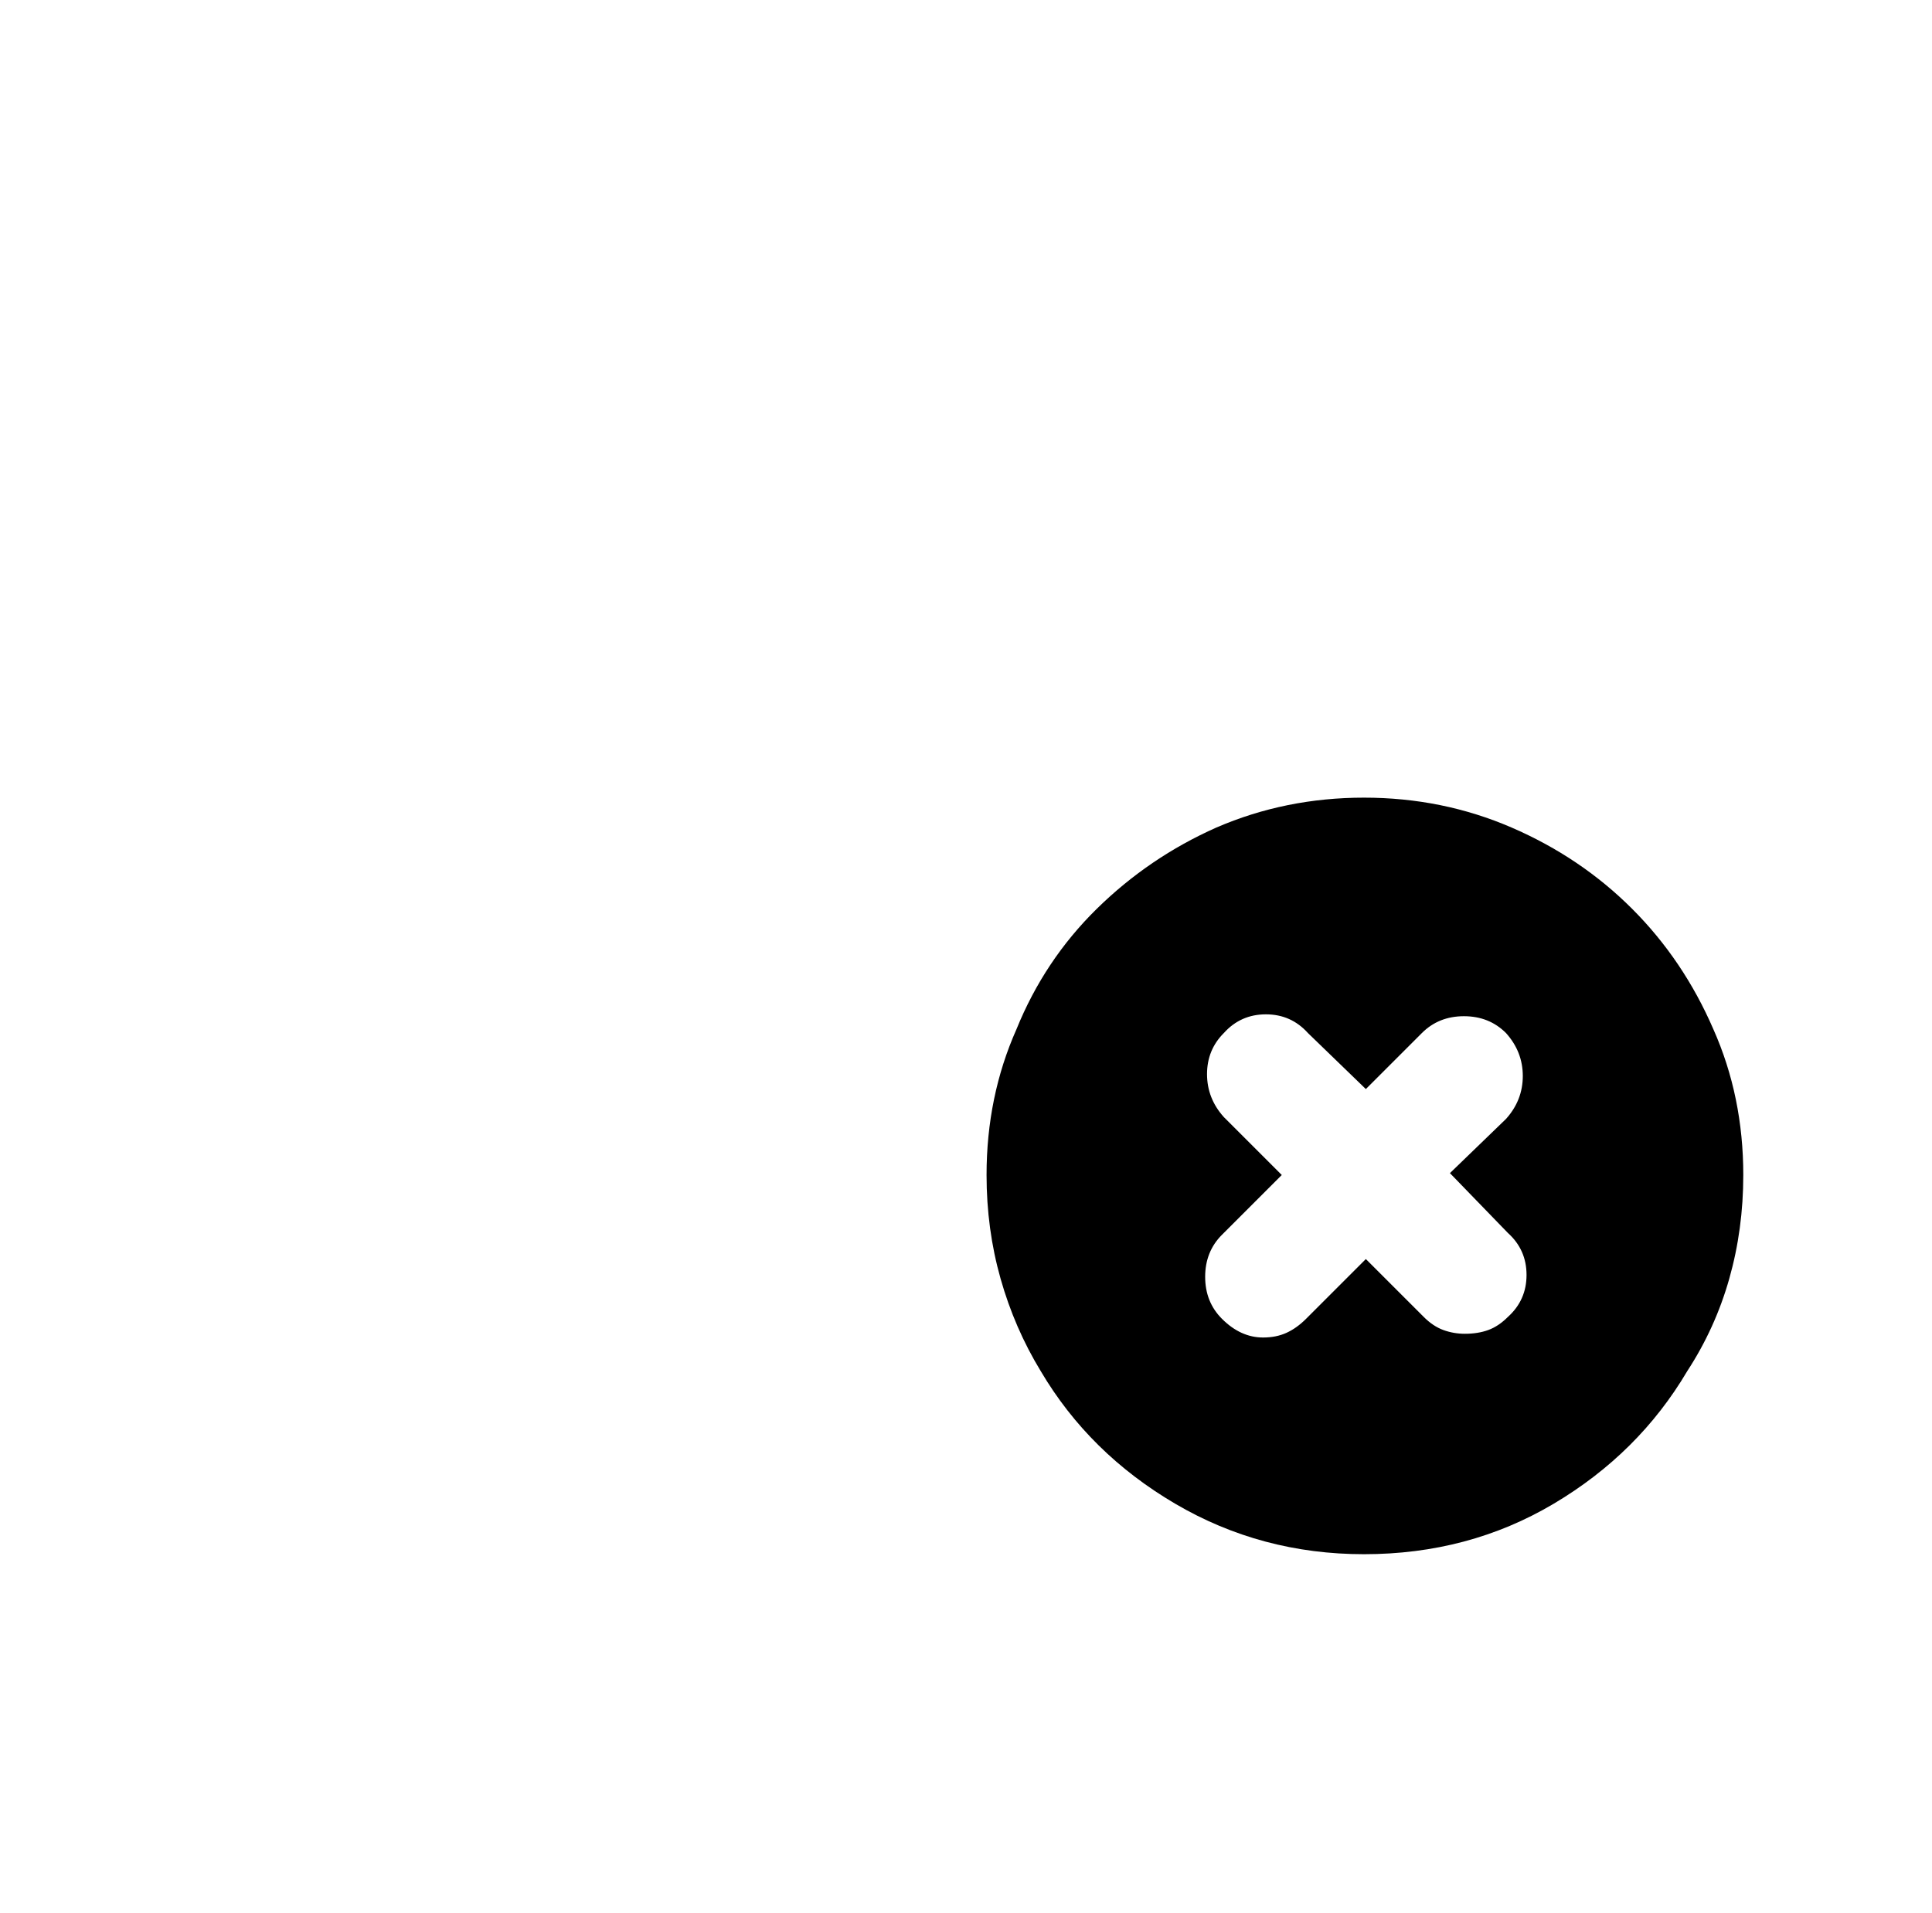 <?xml version="1.0" standalone="no"?>
<!DOCTYPE svg PUBLIC "-//W3C//DTD SVG 1.1//EN" "http://www.w3.org/Graphics/SVG/1.1/DTD/svg11.dtd" >
<svg xmlns="http://www.w3.org/2000/svg" xmlns:xlink="http://www.w3.org/1999/xlink" version="1.1" viewBox="-10 0 1034 1024">
   <path fill="currentColor"
d="M720 427q-42 0 -79 16q-36 16 -64 43.5t-43 64.5q-16 36 -16 78q0 29 7.5 55.5t21.5 49.5q26 44 72 71t101 27q56 0 101.5 -27t71.5 -71q15 -23 22.5 -49.5t7.5 -55.5q0 -42 -16 -78q-16 -37 -43.5 -64.5t-64.5 -43.5t-79 -16zM797 705q-5 5 -10.5 7t-12.5 2
q-6 0 -11.5 -2t-10.5 -7l-31 -31l-32 32q-5 5 -10.5 7.5t-12.5 2.5q-6 0 -11.5 -2.5t-10.5 -7.5q-9 -9 -9 -22.5t9 -22.5l32 -32l-31 -31q-9 -10 -9 -23t9 -22q9 -10 22.5 -10t22.5 10l31 30l30 -30q9 -9 22.5 -9t22.5 9q9 10 9 23t-9 23l-30 29l31 32q10 9 10 22.5
t-10 22.5v0z" />
</svg>
